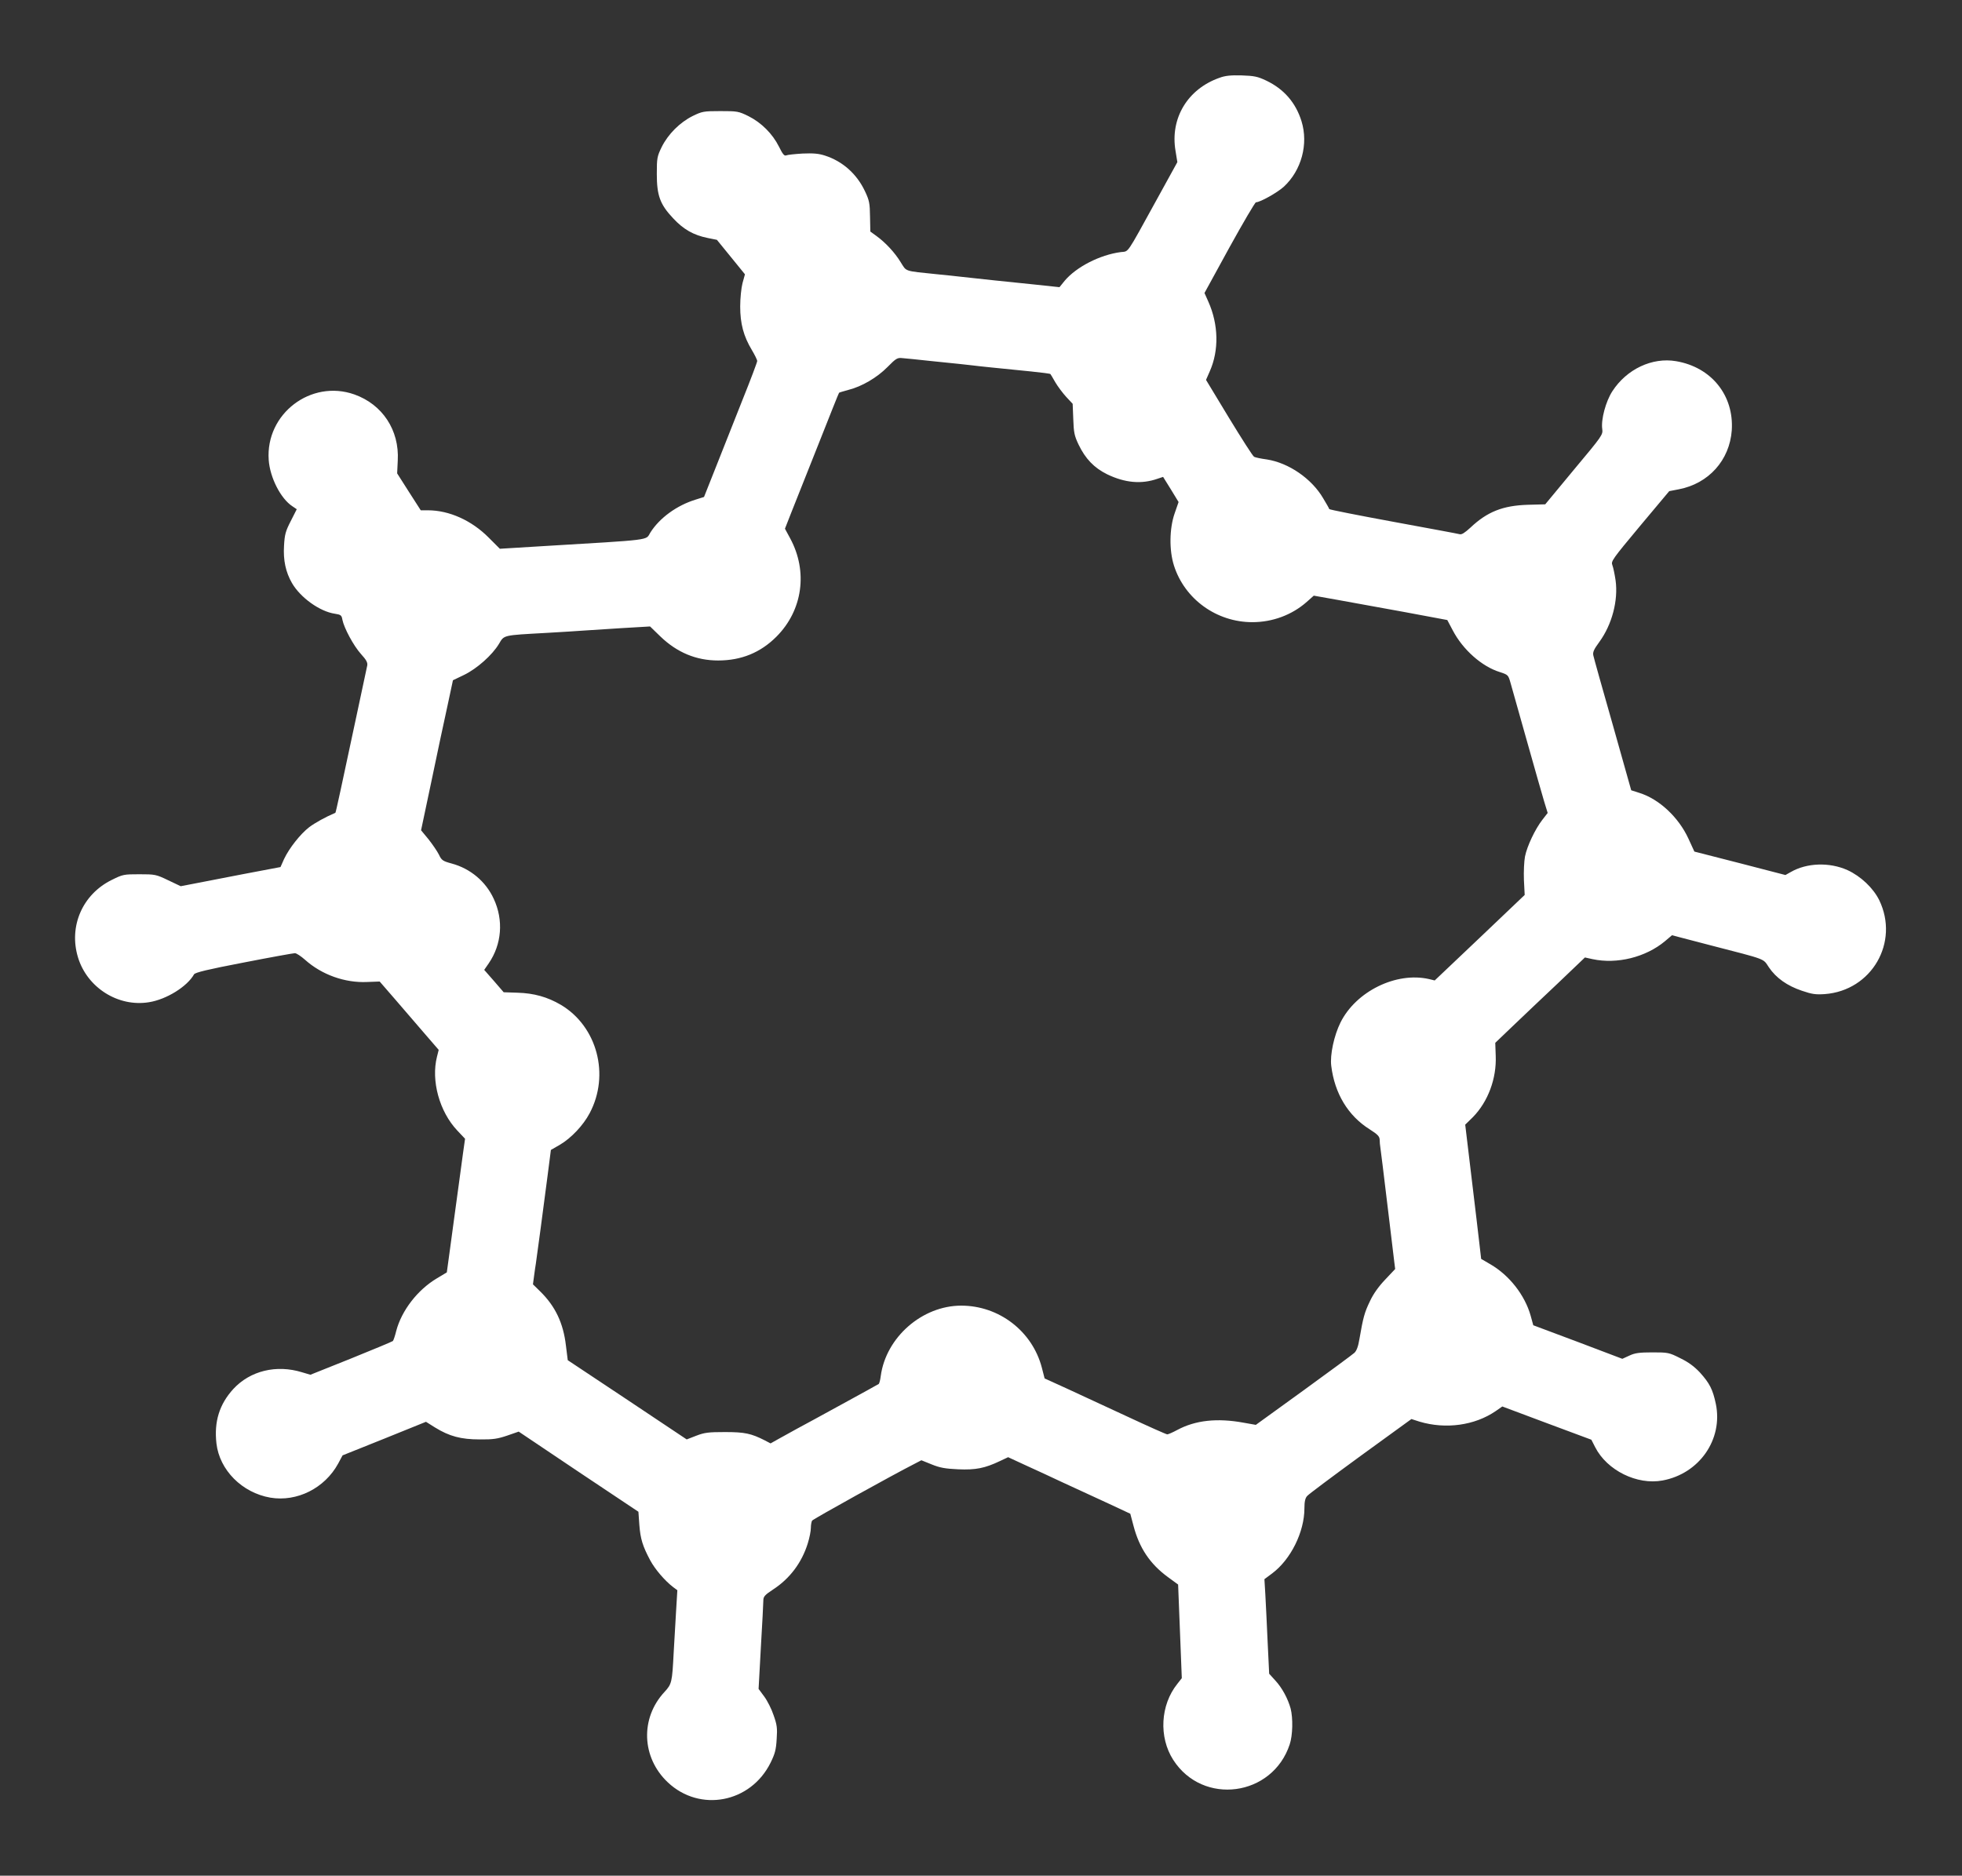<?xml version="1.0" standalone="no"?>
<!DOCTYPE svg PUBLIC "-//W3C//DTD SVG 20010904//EN"
 "http://www.w3.org/TR/2001/REC-SVG-20010904/DTD/svg10.dtd">
<svg version="1.0" xmlns="http://www.w3.org/2000/svg"
 width="1280pt" height="1224pt" viewBox="0 0 1280 1224"
 preserveAspectRatio="xMidYMid meet">
<rect x="0" y="0" width="1280" height="1224" fill="#333333" stroke="none"/>
<g transform="translate(0,1224) scale(0.1,-0.1)"
fill="#ffffff" stroke="none">
<path d="M7955 11732 c-207 -73 -322 -264 -286 -476 l12 -74 -137 -249 c-201
-365 -178 -331 -232 -338 -137 -18 -290 -97 -366 -187 l-34 -42 -169 18 c-152
15 -366 38 -483 51 -25 3 -89 10 -143 15 -223 23 -201 16 -241 79 -39 64 -100
129 -158 171 l-40 29 -2 98 c-1 87 -5 106 -33 165 -53 113 -146 196 -262 233
-40 13 -75 16 -145 13 -50 -3 -98 -8 -107 -12 -12 -5 -23 8 -47 57 -42 84
-115 157 -199 199 -65 32 -73 33 -183 33 -110 0 -119 -2 -181 -32 -84 -42
-160 -118 -202 -202 -30 -62 -32 -72 -32 -176 0 -141 21 -199 107 -290 67 -72
132 -109 225 -128 l60 -12 92 -113 91 -112 -16 -58 c-8 -31 -15 -99 -15 -152
0 -112 22 -194 76 -284 19 -32 35 -64 35 -72 0 -7 -43 -122 -97 -256 -53 -134
-131 -330 -173 -437 l-77 -194 -54 -17 c-124 -38 -236 -120 -296 -215 -33 -53
29 -45 -720 -90 l-262 -16 -73 73 c-111 112 -258 178 -396 178 l-47 0 -77 120
-77 121 4 84 c11 198 -100 366 -283 431 -283 100 -580 -126 -559 -427 8 -115
78 -253 155 -303 l28 -19 -39 -77 c-34 -66 -40 -88 -44 -161 -6 -95 11 -173
52 -244 55 -95 182 -186 280 -200 39 -6 44 -10 49 -40 11 -54 73 -170 122
-224 34 -37 43 -55 40 -73 -3 -13 -35 -162 -71 -333 -97 -455 -134 -628 -137
-629 -64 -27 -134 -66 -171 -94 -57 -44 -130 -136 -164 -208 l-23 -52 -243
-46 c-133 -26 -279 -54 -325 -63 l-83 -16 -82 39 c-79 38 -86 39 -188 39 -101
0 -108 -1 -180 -37 -191 -94 -282 -303 -220 -506 60 -197 262 -325 463 -292
114 18 249 102 294 182 7 12 89 32 324 77 174 34 324 61 334 61 10 0 40 -20
66 -43 108 -97 260 -152 406 -145 l81 3 104 -120 c57 -66 143 -166 192 -223
l89 -103 -11 -44 c-40 -157 16 -359 132 -482 l51 -54 -13 -92 c-7 -51 -19
-137 -26 -192 -8 -55 -21 -154 -30 -220 -9 -66 -24 -176 -33 -244 l-17 -124
-65 -39 c-126 -75 -230 -210 -265 -343 -8 -33 -18 -62 -22 -66 -5 -4 -127 -55
-273 -114 l-265 -106 -54 16 c-168 52 -339 10 -449 -109 -91 -100 -126 -213
-110 -355 20 -174 167 -322 352 -354 173 -29 354 61 442 222 l29 54 272 109
272 110 59 -37 c94 -58 170 -78 292 -78 87 -1 117 4 179 25 l75 26 390 -262
391 -261 6 -85 c7 -93 22 -140 71 -232 31 -58 96 -134 150 -175 l27 -20 -9
-149 c-5 -82 -11 -198 -15 -259 -10 -193 -12 -204 -60 -256 -159 -171 -150
-428 22 -590 209 -197 540 -134 670 128 29 59 36 85 40 155 5 71 2 93 -20 155
-13 40 -41 95 -61 122 l-37 50 15 274 c9 151 16 287 16 303 0 25 9 36 64 72
109 71 187 175 226 301 11 35 20 80 20 100 0 20 4 41 8 48 6 10 531 301 665
369 l48 25 67 -27 c54 -22 88 -28 173 -32 115 -5 174 7 273 54 l53 25 119 -55
c65 -30 169 -77 229 -106 61 -28 136 -63 167 -77 31 -14 107 -49 169 -78 l113
-53 21 -79 c38 -145 108 -249 224 -334 l67 -49 12 -305 12 -306 -29 -37 c-111
-138 -122 -348 -27 -496 193 -301 648 -240 760 101 20 59 22 172 6 234 -18 65
-56 136 -101 184 l-39 43 -10 208 c-5 115 -12 254 -15 309 l-6 100 51 38 c121
91 210 270 210 425 0 43 5 66 18 80 9 11 166 128 348 261 l332 241 53 -17
c171 -51 360 -25 497 69 l43 30 291 -109 290 -108 25 -49 c77 -151 273 -248
439 -217 240 44 396 268 348 500 -20 94 -40 134 -104 205 -37 39 -74 67 -128
93 -73 37 -80 38 -181 38 -86 0 -115 -4 -151 -21 l-46 -21 -290 110 -291 109
-17 62 c-38 135 -139 264 -263 336 l-60 35 -11 95 c-6 52 -29 249 -52 438
l-41 343 50 49 c99 101 155 252 149 400 l-3 85 115 110 c64 61 195 186 293
278 l177 169 50 -11 c159 -34 346 12 472 117 l46 39 249 -65 c375 -97 343 -85
383 -144 47 -70 120 -121 215 -153 67 -23 91 -26 150 -22 306 23 488 338 355
613 -39 79 -120 156 -207 196 -118 53 -266 48 -371 -13 l-34 -19 -297 77 -297
76 -39 85 c-64 139 -191 258 -320 298 l-53 17 -120 426 c-67 234 -124 438
-127 453 -5 21 2 39 39 89 83 114 124 271 106 402 -6 40 -15 84 -21 99 -10 25
-1 38 180 255 l191 228 62 12 c195 37 332 190 346 385 15 228 -133 412 -363
451 -156 27 -323 -52 -416 -196 -43 -66 -75 -185 -66 -247 5 -37 0 -44 -184
-264 l-188 -227 -113 -3 c-163 -5 -265 -45 -375 -149 -36 -33 -57 -47 -70 -43
-10 3 -205 39 -433 81 -228 42 -416 79 -418 83 -1 5 -19 36 -40 71 -75 128
-225 231 -368 253 -38 5 -75 13 -82 17 -8 3 -81 118 -164 254 l-150 248 25 57
c60 136 57 304 -10 454 l-25 56 162 296 c90 163 168 296 174 296 27 0 139 63
181 101 116 107 162 279 116 428 -38 122 -115 210 -230 265 -57 27 -78 31
-161 34 -71 2 -108 -2 -145 -16z m-1890 -1847 c77 -8 165 -17 195 -20 30 -3
71 -8 90 -10 36 -5 159 -17 377 -39 67 -7 124 -14 126 -17 2 -2 16 -26 32 -54
16 -27 48 -70 71 -95 l42 -45 4 -100 c3 -87 7 -108 34 -165 45 -94 102 -153
187 -195 116 -56 224 -66 329 -29 l36 12 51 -82 50 -82 -26 -75 c-34 -98 -36
-240 -4 -340 70 -219 278 -369 511 -369 132 0 259 47 356 133 l45 40 152 -27
c84 -15 280 -51 435 -79 l284 -53 36 -68 c66 -126 190 -236 308 -272 52 -17
54 -19 68 -68 8 -28 56 -197 106 -376 50 -179 102 -359 114 -400 l23 -75 -35
-45 c-47 -61 -99 -170 -113 -239 -6 -32 -9 -98 -7 -154 l5 -97 -293 -279 -294
-279 -37 9 c-214 49 -477 -80 -578 -284 -42 -85 -69 -211 -60 -282 22 -181
110 -326 250 -414 53 -34 65 -46 66 -69 0 -15 2 -36 4 -47 3 -21 18 -138 60
-490 14 -115 28 -231 31 -258 l6 -48 -65 -69 c-43 -45 -78 -94 -100 -142 -35
-72 -44 -106 -68 -245 -8 -50 -19 -78 -33 -91 -12 -11 -161 -121 -332 -245
l-311 -225 -79 14 c-173 32 -316 16 -433 -47 -30 -16 -59 -29 -66 -29 -6 0
-123 52 -260 116 -138 64 -315 146 -395 183 l-145 66 -18 70 c-62 238 -279
405 -526 405 -255 0 -491 -207 -525 -459 -3 -25 -9 -48 -13 -52 -5 -3 -114
-64 -243 -134 -129 -71 -260 -142 -290 -158 -30 -17 -82 -45 -114 -63 l-59
-33 -38 20 c-89 45 -130 54 -259 54 -108 0 -134 -3 -188 -24 l-62 -24 -388
259 -388 258 -12 96 c-17 146 -69 256 -168 353 l-47 46 7 53 c4 29 9 67 12 83
6 40 49 360 76 570 l22 171 59 34 c73 43 152 126 194 206 133 250 49 566 -188
707 -87 51 -175 76 -283 79 l-90 3 -63 73 -64 73 29 42 c86 125 98 283 33 422
-52 113 -152 197 -274 230 -59 16 -66 21 -84 59 -11 22 -42 67 -68 100 l-48
58 67 317 c36 174 83 394 104 489 l37 173 73 35 c84 41 183 129 227 202 35 59
22 56 310 72 99 6 207 12 240 15 33 2 145 9 248 16 l188 11 67 -65 c109 -105
234 -157 377 -157 151 0 276 51 380 155 172 172 207 426 90 642 l-34 63 40
102 c23 57 102 256 176 443 74 187 135 341 137 342 2 2 29 10 62 19 87 22 186
80 254 149 56 57 65 62 98 58 20 -1 100 -10 177 -18z"/>
</g>
</svg>
